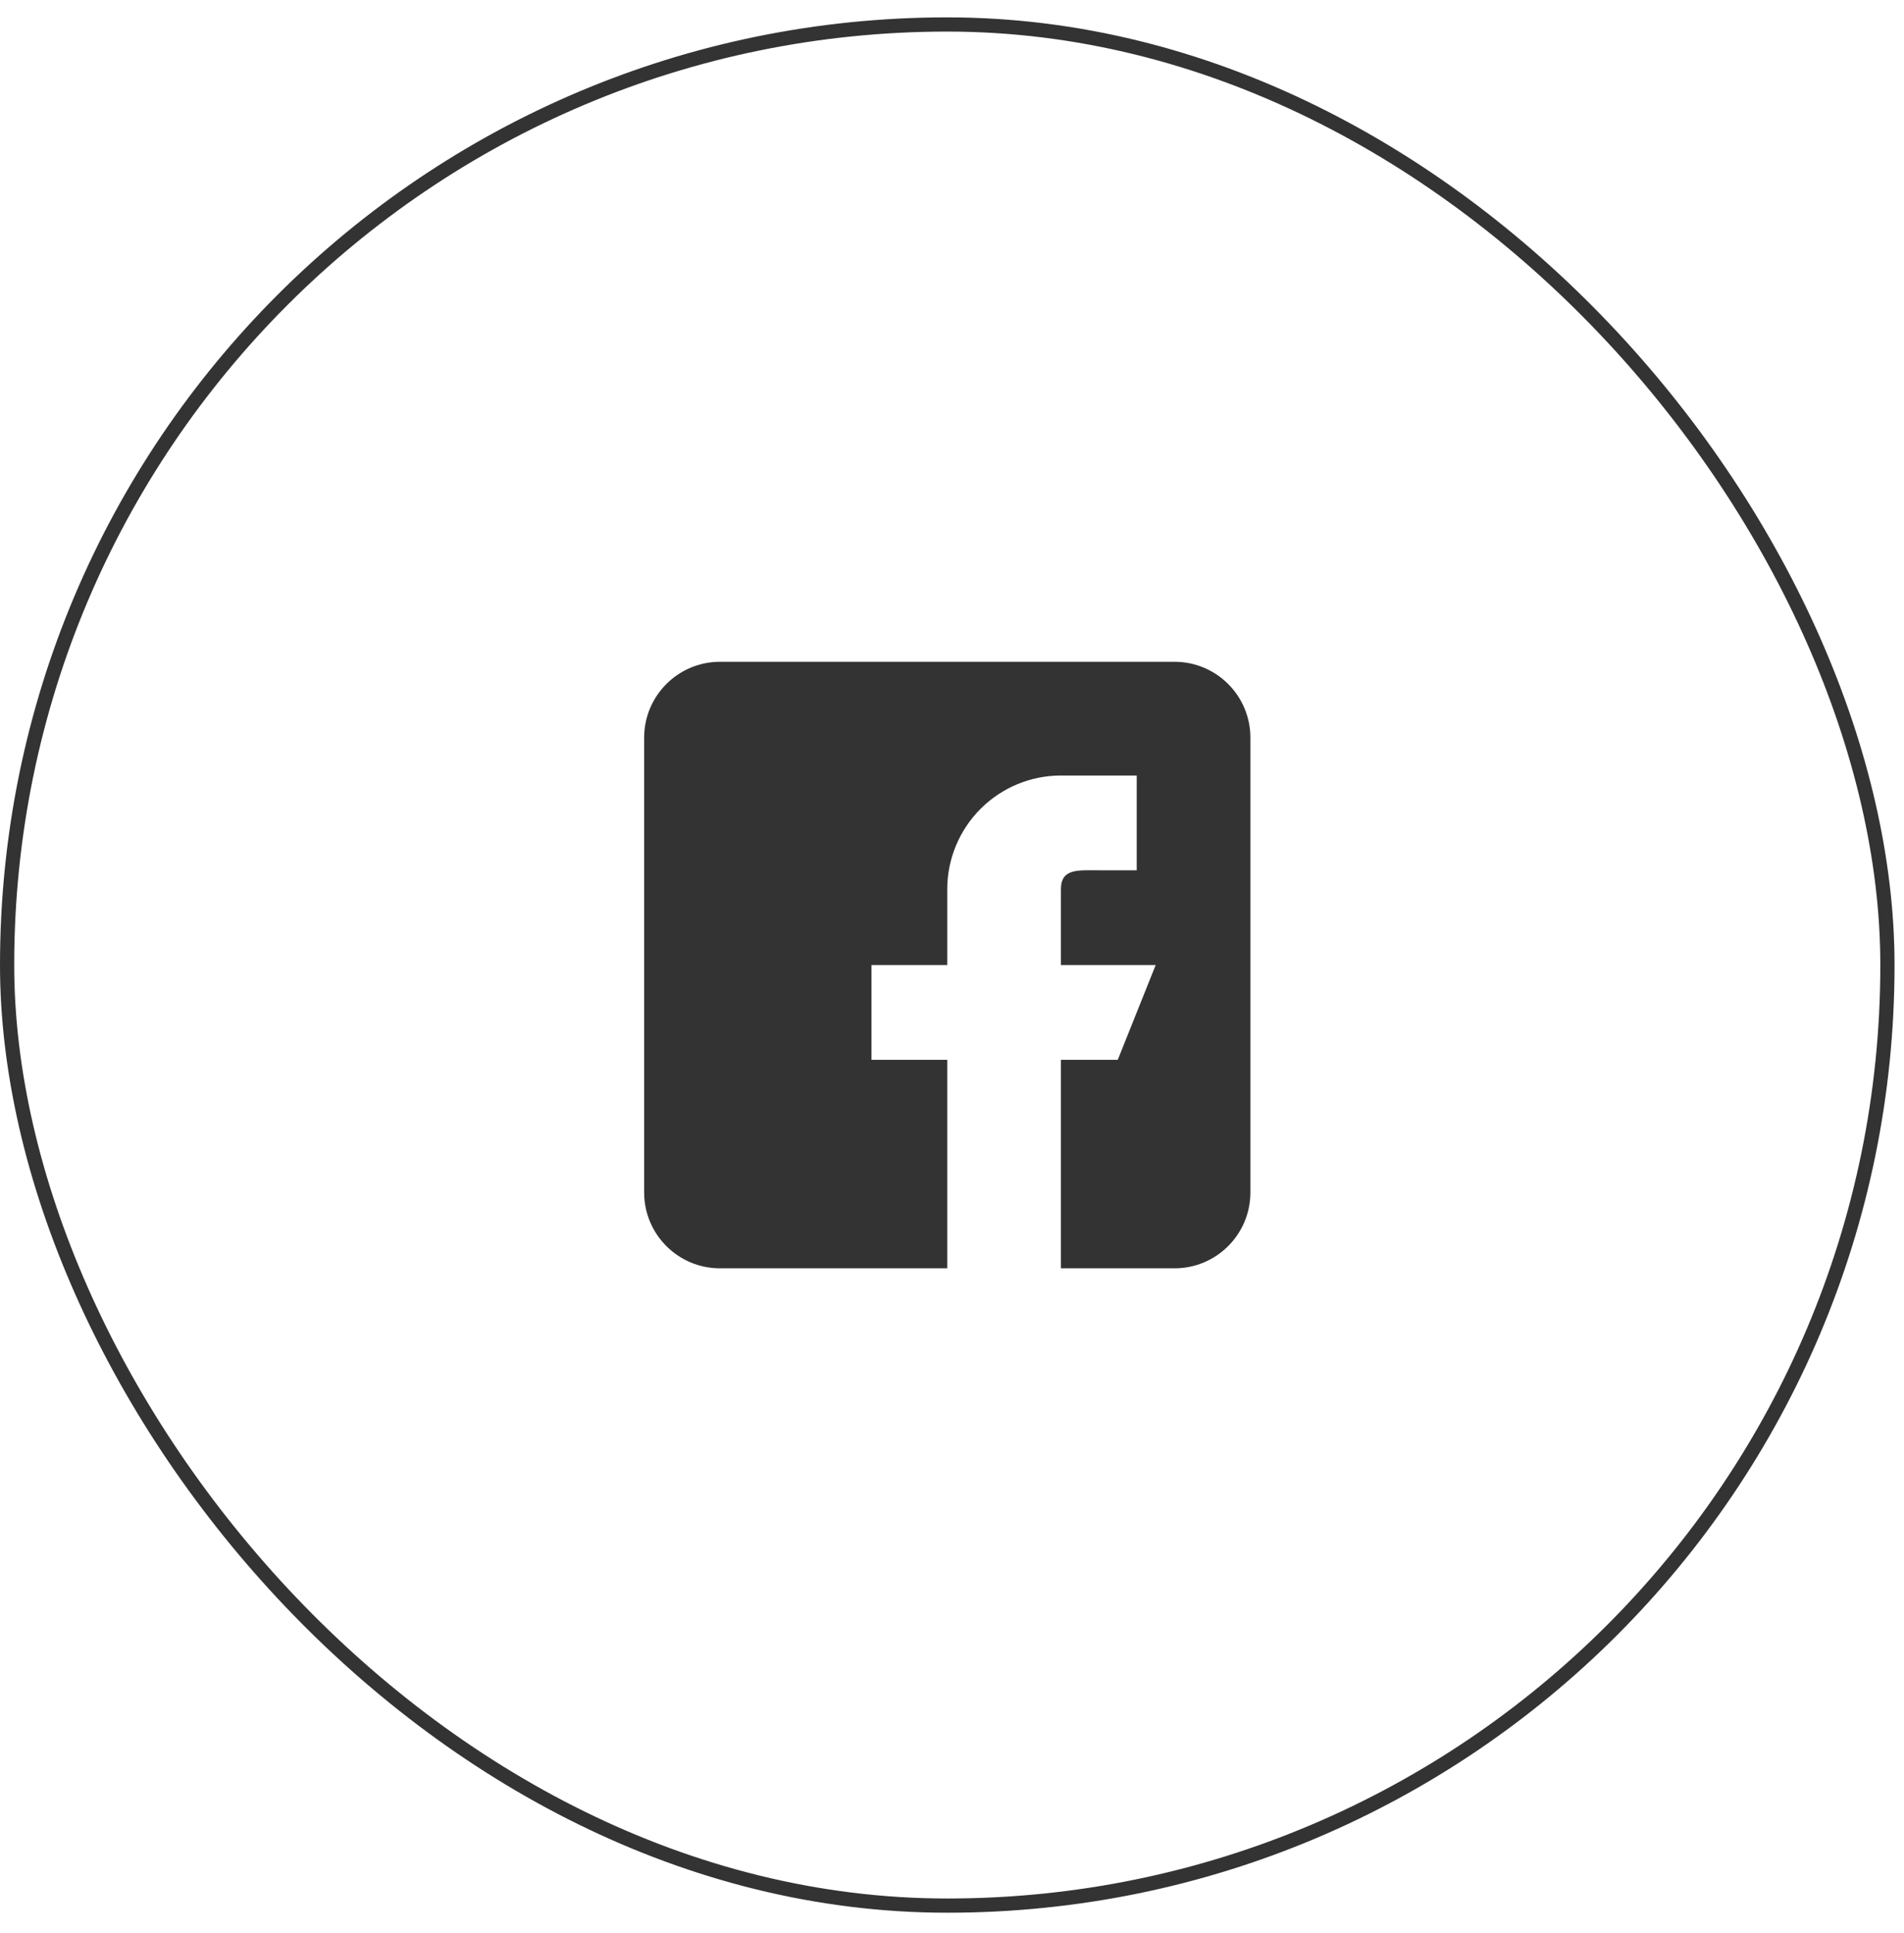 <svg width="67" height="68" viewBox="0 0 67 68" fill="none" xmlns="http://www.w3.org/2000/svg">
<rect x="0.25" y="0.861" width="66.167" height="66.167" rx="33.083" stroke="#343333" stroke-width="0.5"/>
<path fill-rule="evenodd" clip-rule="evenodd" d="M41.333 23.278H25.333C23.863 23.278 22.667 24.474 22.667 25.945V41.945C22.667 43.416 23.863 44.612 25.333 44.612H33.333V37.278H30.667V33.945H33.333V31.278C33.333 30.218 33.755 29.2 34.505 28.45C35.255 27.7 36.273 27.278 37.333 27.278H40V30.612H38.667C37.931 30.612 37.333 30.542 37.333 31.278V33.945H40.667L39.333 37.278H37.333V44.612H41.333C42.804 44.612 44 43.416 44 41.945V25.945C44 24.474 42.804 23.278 41.333 23.278Z" fill="#343333"/>
</svg>
